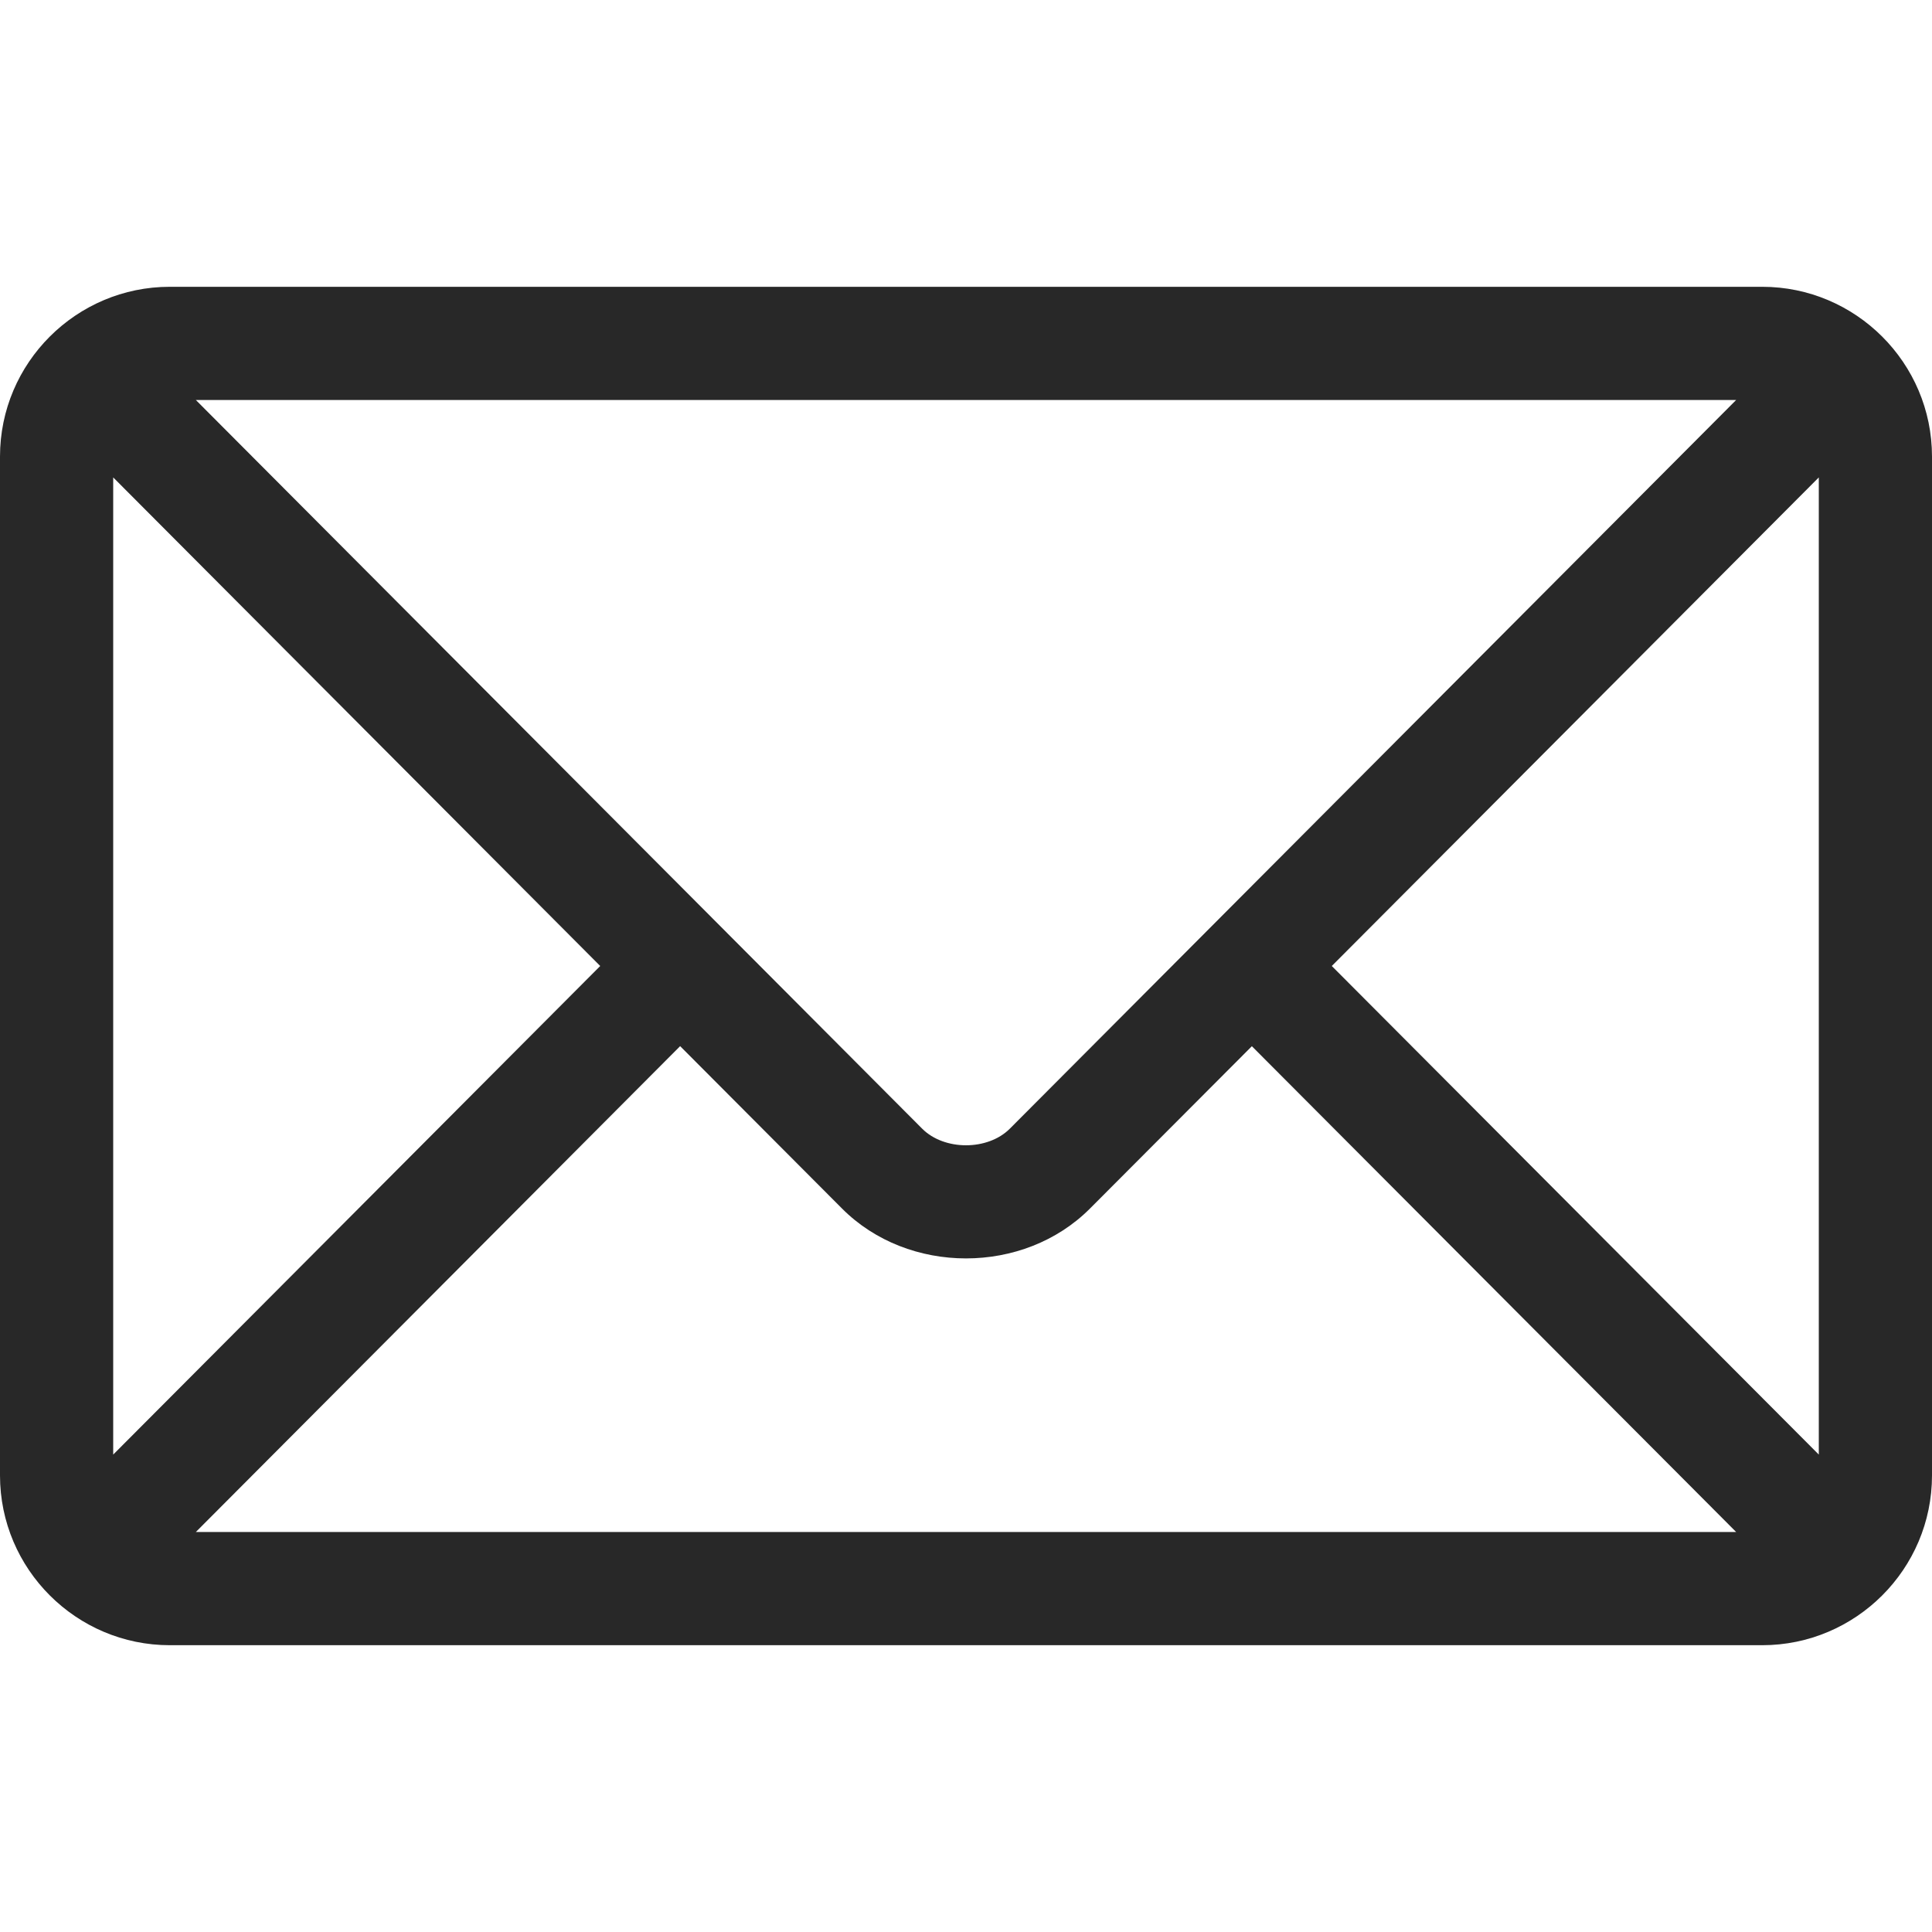 <?xml version="1.0" encoding="UTF-8"?> <svg xmlns="http://www.w3.org/2000/svg" width="27" height="27" viewBox="0 0 27 27" fill="none"><path d="M24.627 4.008H2.373C1.067 4.008 0 5.07 0 6.381V20.619C0 21.93 1.068 22.992 2.373 22.992H24.627C25.933 22.992 27 21.93 27 20.619V6.381C27 5.07 25.932 4.008 24.627 4.008ZM24.263 5.59L14.113 15.773C13.804 16.083 13.196 16.083 12.887 15.773L2.737 5.59H24.263ZM1.582 20.328V6.672L8.388 13.5L1.582 20.328ZM2.737 21.41L9.505 14.62L11.767 16.889C12.693 17.819 14.307 17.819 15.233 16.889L17.495 14.621L24.263 21.41H2.737ZM25.418 20.328L18.612 13.5L25.418 6.672V20.328Z" fill="#282828"></path></svg> 
